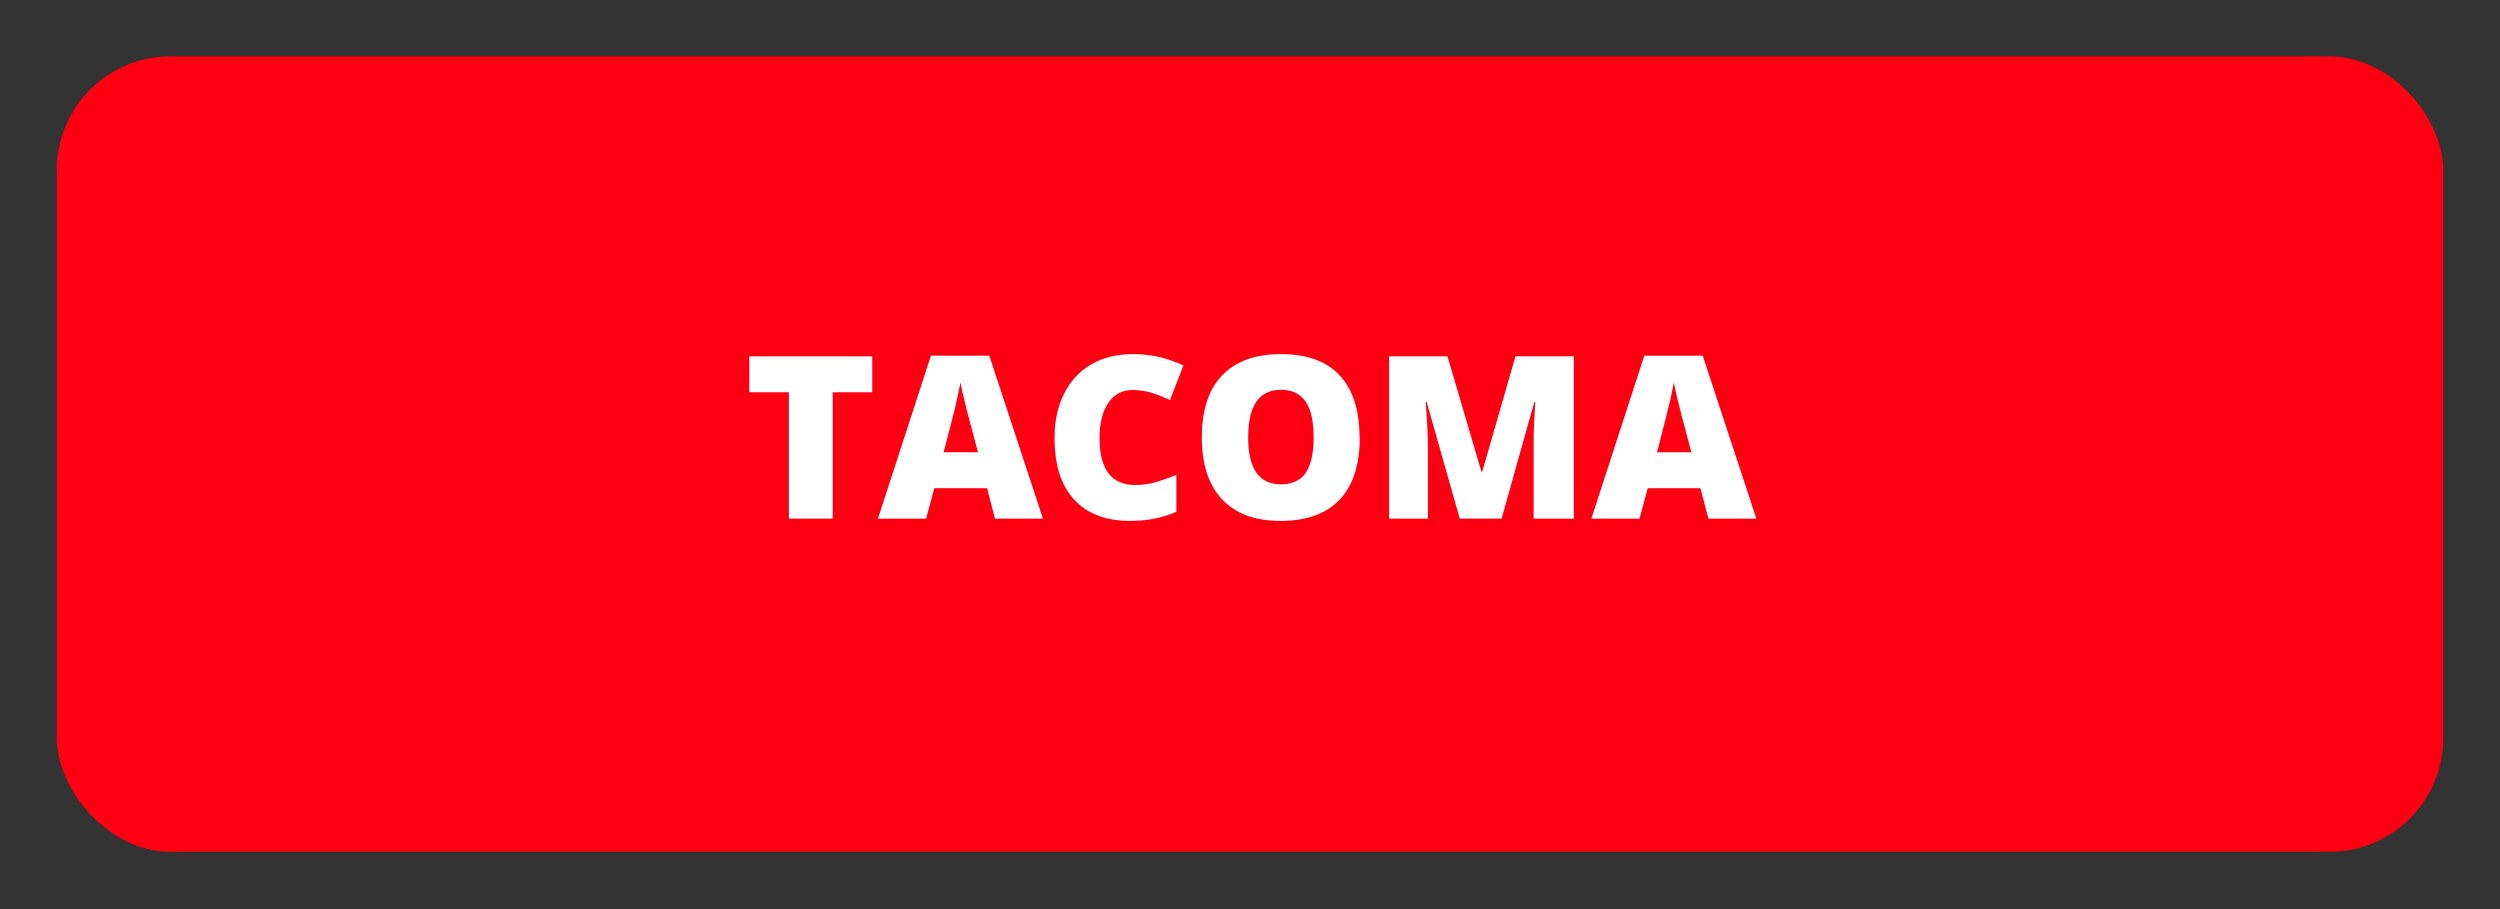<svg viewBox="0 0 110 40" xmlns="http://www.w3.org/2000/svg" data-name="Layer 1" id="Layer_1">
  <rect x="0" y="0" width="110" height="40" fill="#333333" stroke="none"/>
  <defs>
    <style>
      .cls-1 {
        fill: #ff0013;
      }

      .cls-2 {
        fill: #fff;
      }
    </style>
  </defs>
  <rect ry="5" rx="5" height="35" width="105" y="2.48" x="2.5" class="cls-1"></rect>
  <g>
    <path d="M36.64,22.82h-1.93v-5.56h-1.74v-1.58h5.41v1.58h-1.74v5.56Z" class="cls-2"></path>
    <path d="M43.78,22.82l-.35-1.34h-2.32l-.36,1.34h-2.12l2.33-7.17h2.57l2.36,7.17h-2.11ZM43.03,19.9l-.31-1.17c-.07-.26-.16-.6-.26-1.01s-.17-.71-.2-.89c-.03.17-.09.44-.17.82s-.28,1.13-.57,2.25h1.52Z" class="cls-2"></path>
    <path d="M49.84,17.16c-.46,0-.82.19-1.07.56-.26.38-.39.89-.39,1.56,0,1.37.52,2.06,1.57,2.06.32,0,.62-.04.92-.13.3-.09.59-.19.89-.32v1.63c-.6.26-1.27.4-2.02.4-1.08,0-1.9-.31-2.48-.94s-.86-1.53-.86-2.71c0-.74.14-1.39.42-1.95s.68-.99,1.2-1.29,1.14-.45,1.84-.45c.77,0,1.51.17,2.21.5l-.59,1.52c-.26-.12-.53-.23-.79-.31s-.55-.13-.85-.13Z" class="cls-2"></path>
    <path d="M59.83,19.24c0,1.2-.29,2.11-.88,2.74-.59.62-1.45.94-2.59.94s-1.98-.31-2.58-.94-.9-1.54-.9-2.74.3-2.1.89-2.72,1.46-.94,2.59-.94,2,.31,2.58.93.88,1.53.88,2.74ZM54.92,19.24c0,1.38.48,2.07,1.44,2.07.49,0,.85-.17,1.09-.5.23-.34.35-.86.35-1.57s-.12-1.24-.36-1.58c-.24-.34-.6-.51-1.07-.51-.97,0-1.45.7-1.45,2.09Z" class="cls-2"></path>
    <path d="M64.23,22.82l-1.46-5.14h-.04c.07.88.1,1.56.1,2.04v3.1h-1.71v-7.14h2.57l1.49,5.07h.04l1.46-5.07h2.57v7.14h-1.77v-3.13c0-.16,0-.34,0-.54,0-.2.03-.69.07-1.46h-.04l-1.44,5.13h-1.84Z" class="cls-2"></path>
    <path d="M75.17,22.82l-.35-1.34h-2.32l-.36,1.34h-2.12l2.33-7.17h2.57l2.36,7.17h-2.11ZM74.42,19.9l-.31-1.17c-.07-.26-.16-.6-.26-1.01-.1-.41-.17-.71-.2-.89-.03.17-.09.44-.17.82-.09.38-.28,1.13-.57,2.25h1.52Z" class="cls-2"></path>
  </g>
</svg>